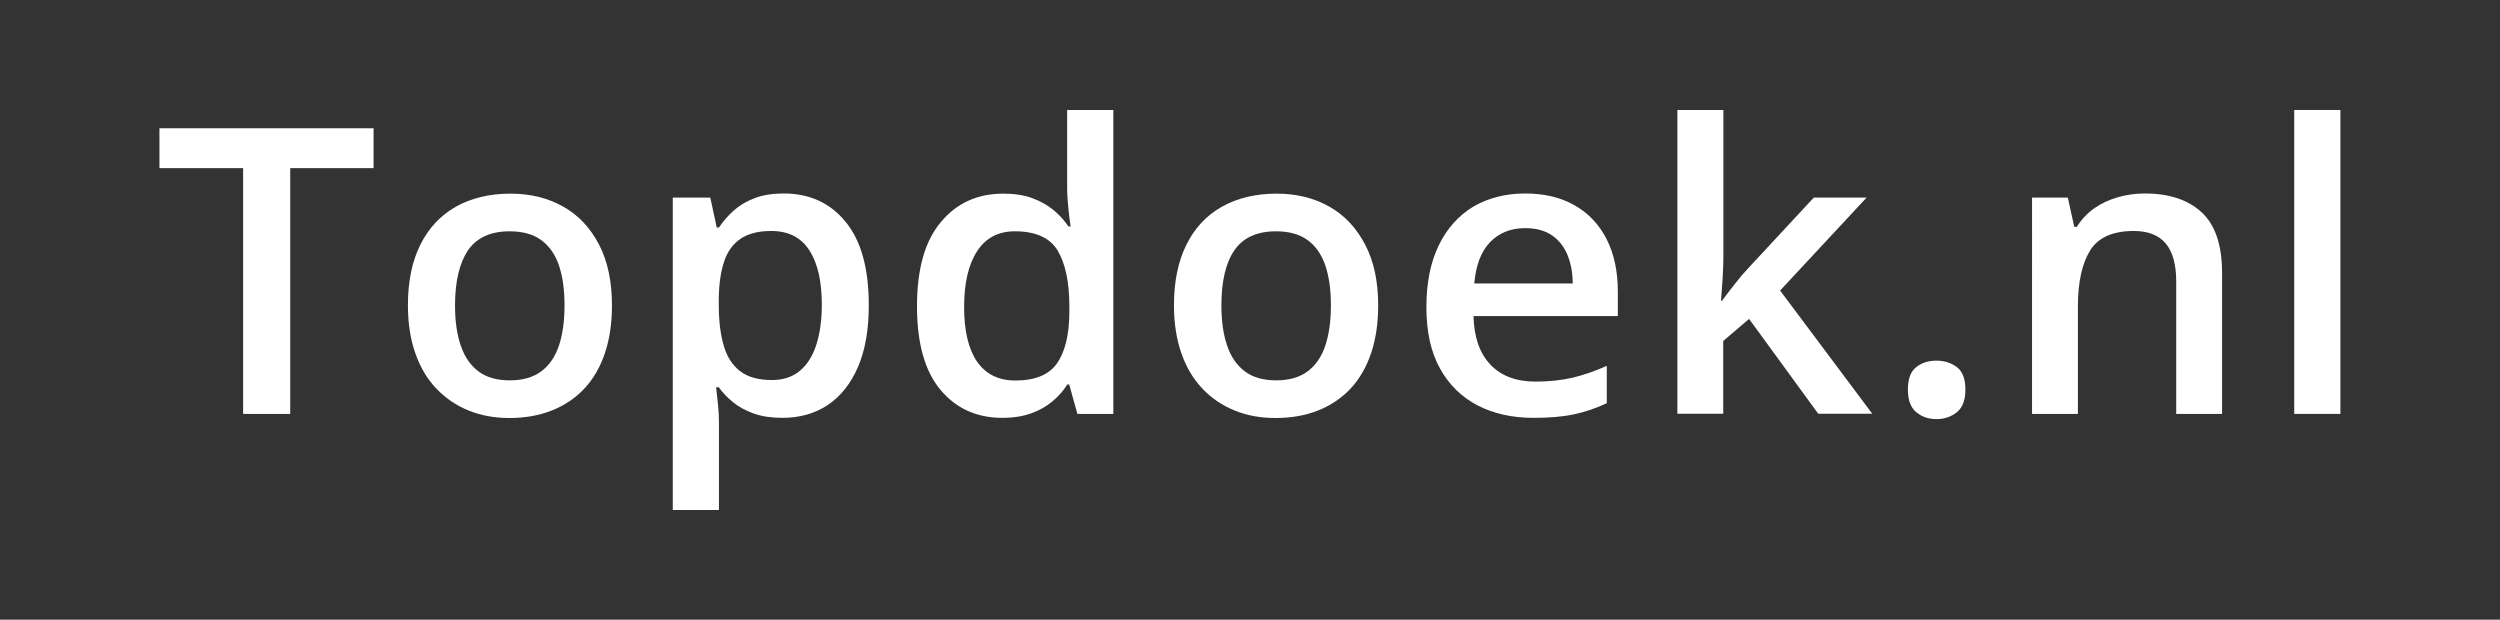 <?xml version="1.0" encoding="utf-8"?>
<!-- Generator: Adobe Illustrator 28.2.0, SVG Export Plug-In . SVG Version: 6.00 Build 0)  -->
<svg version="1.1" id="Layer_1" xmlns="http://www.w3.org/2000/svg" xmlns:xlink="http://www.w3.org/1999/xlink" x="0px" y="0px"
	 viewBox="0 0 1586.7 393.3" style="enable-background:new 0 0 1586.7 393.3;" xml:space="preserve">
<rect x="0" y="0" width="1586.7" height="393.3" fill="#333333" stroke="none"/>
<style type="text/css">
	.st0{fill:#FFFFFF;}
</style>
<g>
	<path class="st0" d="M184.2,262.7h-29.9v-156h-53.1V81.4h135.9v25.3h-52.9V262.7z"/>
	<path class="st0" d="M388.4,193.8c0,11.4-1.5,21.5-4.5,30.4c-3,8.8-7.3,16.3-13,22.4c-5.7,6.1-12.6,10.7-20.6,13.9
		c-8,3.2-17.1,4.8-27.1,4.8c-9.4,0-18.1-1.6-25.9-4.8s-14.6-7.8-20.4-13.9c-5.8-6.1-10.2-13.5-13.3-22.4c-3.1-8.8-4.7-19-4.7-30.4
		c0-15.1,2.6-27.9,7.9-38.5c5.2-10.5,12.8-18.6,22.5-24.1c9.8-5.5,21.4-8.3,34.8-8.3c12.6,0,23.8,2.8,33.5,8.3
		c9.7,5.5,17.2,13.6,22.7,24.2C385.7,165.9,388.4,178.7,388.4,193.8z M288.8,193.8c0,10,1.2,18.6,3.7,25.7
		c2.4,7.1,6.2,12.5,11.3,16.3c5.1,3.8,11.7,5.6,19.8,5.6s14.7-1.9,19.8-5.6c5.1-3.8,8.9-9.2,11.3-16.3c2.4-7.1,3.6-15.7,3.6-25.7
		s-1.2-18.5-3.6-25.5c-2.4-7-6.2-12.3-11.3-16c-5.1-3.7-11.8-5.5-20-5.5c-12.1,0-20.9,4.1-26.4,12.1
		C291.6,167,288.8,178.6,288.8,193.8z"/>
	<path class="st0" d="M497.4,122.8c16.3,0,29.4,5.9,39.2,17.9c9.9,11.9,14.8,29.6,14.8,53.1c0,15.5-2.3,28.6-6.9,39.2
		c-4.6,10.6-11,18.6-19.2,24.1c-8.2,5.4-17.8,8.1-28.7,8.1c-6.9,0-13-0.9-18.1-2.7c-5.1-1.8-9.5-4.2-13.1-7.1
		c-3.6-2.9-6.7-6.1-9.2-9.6h-1.7c0.4,3.3,0.8,7,1.2,11c0.4,4,0.6,7.7,0.6,11v55.9h-29.3V125.4h23.8l4.1,19h1.4
		c2.6-3.9,5.7-7.5,9.4-10.8c3.7-3.3,8.1-5.9,13.4-7.9C484.2,123.8,490.3,122.8,497.4,122.8z M489.5,146.6c-8,0-14.4,1.6-19.3,4.8
		c-4.8,3.2-8.4,8-10.5,14.3c-2.2,6.4-3.4,14.3-3.5,23.9v4.1c0,10.2,1.1,18.8,3.2,25.9c2.1,7.1,5.6,12.4,10.5,16.1
		c4.9,3.7,11.6,5.5,20,5.5c7.1,0,13-1.9,17.7-5.8c4.7-3.9,8.2-9.4,10.5-16.6s3.5-15.7,3.5-25.4c0-14.8-2.6-26.3-7.9-34.5
		C508.4,150.7,500.4,146.6,489.5,146.6z"/>
	<path class="st0" d="M636.2,265.2c-16.4,0-29.5-6-39.4-17.9c-9.9-11.9-14.8-29.6-14.8-52.9c0-23.6,5-41.4,15.1-53.4
		c10-12.1,23.3-18.1,39.7-18.1c6.9,0,13,0.9,18.2,2.8c5.2,1.9,9.7,4.4,13.5,7.5s7,6.7,9.6,10.5h1.4c-0.4-2.6-0.9-6.3-1.4-11.1
		c-0.5-4.8-0.8-9.3-0.8-13.4V69.8h29.3v192.9h-22.8l-5.2-18.7h-1.2c-2.5,4-5.6,7.5-9.4,10.7c-3.8,3.2-8.2,5.7-13.4,7.6
		C649.3,264.2,643.2,265.2,636.2,265.2z M644.4,241.5c12.5,0,21.3-3.6,26.4-10.8c5.1-7.2,7.8-18,7.9-32.4v-3.8
		c0-15.4-2.5-27.2-7.4-35.4s-14-12.3-27.2-12.3c-10.5,0-18.5,4.2-24,12.7c-5.5,8.5-8.2,20.3-8.2,35.4s2.8,26.7,8.2,34.6
		C625.7,237.5,633.7,241.5,644.4,241.5z"/>
	<path class="st0" d="M874.7,193.8c0,11.4-1.5,21.5-4.5,30.4c-3,8.8-7.3,16.3-13,22.4c-5.7,6.1-12.6,10.7-20.6,13.9
		c-8,3.2-17.1,4.8-27.2,4.8c-9.4,0-18.1-1.6-25.9-4.8s-14.7-7.8-20.4-13.9c-5.8-6.1-10.2-13.5-13.3-22.4c-3.1-8.8-4.7-19-4.7-30.4
		c0-15.1,2.6-27.9,7.9-38.5c5.2-10.5,12.7-18.6,22.5-24.1c9.8-5.5,21.4-8.3,34.8-8.3c12.7,0,23.8,2.8,33.5,8.3
		c9.7,5.5,17.2,13.6,22.7,24.2C872,165.9,874.7,178.7,874.7,193.8z M775.2,193.8c0,10,1.2,18.6,3.7,25.7c2.4,7.1,6.2,12.5,11.3,16.3
		c5.1,3.8,11.7,5.6,19.8,5.6c8.1,0,14.7-1.9,19.8-5.6c5.1-3.8,8.9-9.2,11.3-16.3c2.4-7.1,3.6-15.7,3.6-25.7s-1.2-18.5-3.6-25.5
		c-2.4-7-6.2-12.3-11.3-16c-5.1-3.7-11.8-5.5-20-5.5c-12.1,0-20.9,4.1-26.4,12.1C777.9,167,775.2,178.6,775.2,193.8z"/>
	<path class="st0" d="M968,122.8c12.2,0,22.7,2.5,31.5,7.6c8.8,5,15.5,12.2,20.2,21.4c4.7,9.3,7.1,20.3,7.1,33.2v15.6h-91.6
		c0.3,13.3,3.9,23.6,10.7,30.8c6.8,7.2,16.4,10.8,28.7,10.8c8.8,0,16.6-0.9,23.6-2.5c7-1.7,14.2-4.2,21.6-7.5v23.7
		c-6.9,3.2-13.8,5.6-21,7.1c-7.1,1.5-15.6,2.2-25.5,2.2c-13.5,0-25.3-2.6-35.5-7.9s-18.2-13.1-23.9-23.5
		c-5.8-10.4-8.6-23.4-8.6-38.8c0-15.4,2.6-28.4,7.8-39.2c5.2-10.7,12.5-18.9,21.9-24.6C944.4,125.7,955.4,122.8,968,122.8z
		 M968,144.8c-9.2,0-16.6,3-22.3,8.9c-5.7,5.9-9,14.7-10,26.2h62.5c-0.1-6.9-1.2-12.9-3.4-18.2c-2.2-5.3-5.5-9.4-9.9-12.4
		S974.8,144.8,968,144.8z"/>
	<path class="st0" d="M1093.8,69.8V163c0,4.2-0.2,8.8-0.5,13.8c-0.3,5-0.7,9.7-1,14.1h0.6c2.2-2.9,4.7-6.3,7.8-10.2
		c3-3.9,5.9-7.3,8.6-10.2l41.9-45.1h33.5l-54.9,59l58.5,78.2H1154l-43.9-60.2l-16.4,14v46.2h-29.1V69.8H1093.8z"/>
	<path class="st0" d="M1210.9,247.3c0-6.8,1.8-11.6,5.3-14.3c3.5-2.8,7.8-4.1,12.8-4.1c5,0,9.4,1.4,13,4.1c3.6,2.8,5.4,7.5,5.4,14.3
		c0,6.6-1.8,11.4-5.4,14.3c-3.6,2.9-7.9,4.4-13,4.4c-5,0-9.3-1.5-12.8-4.4C1212.7,258.7,1210.9,253.9,1210.9,247.3z"/>
	<path class="st0" d="M1361.3,122.8c15.4,0,27.5,4,36.1,12c8.6,8,12.9,20.8,12.9,38.4v89.5h-29.1v-84.1c0-10.7-2.2-18.7-6.6-24
		s-11.2-8-20.3-8c-13.3,0-22.6,4.1-27.7,12.3s-7.8,20.1-7.8,35.6v68.2h-29.1V125.4h22.7l4.1,18.6h1.6c3-4.8,6.7-8.7,11.1-11.8
		c4.4-3.1,9.4-5.4,14.9-7C1349.6,123.6,1355.4,122.8,1361.3,122.8z"/>
	<path class="st0" d="M1485.4,262.7h-29.3V69.8h29.3V262.7z"/>
</g>
</svg>
